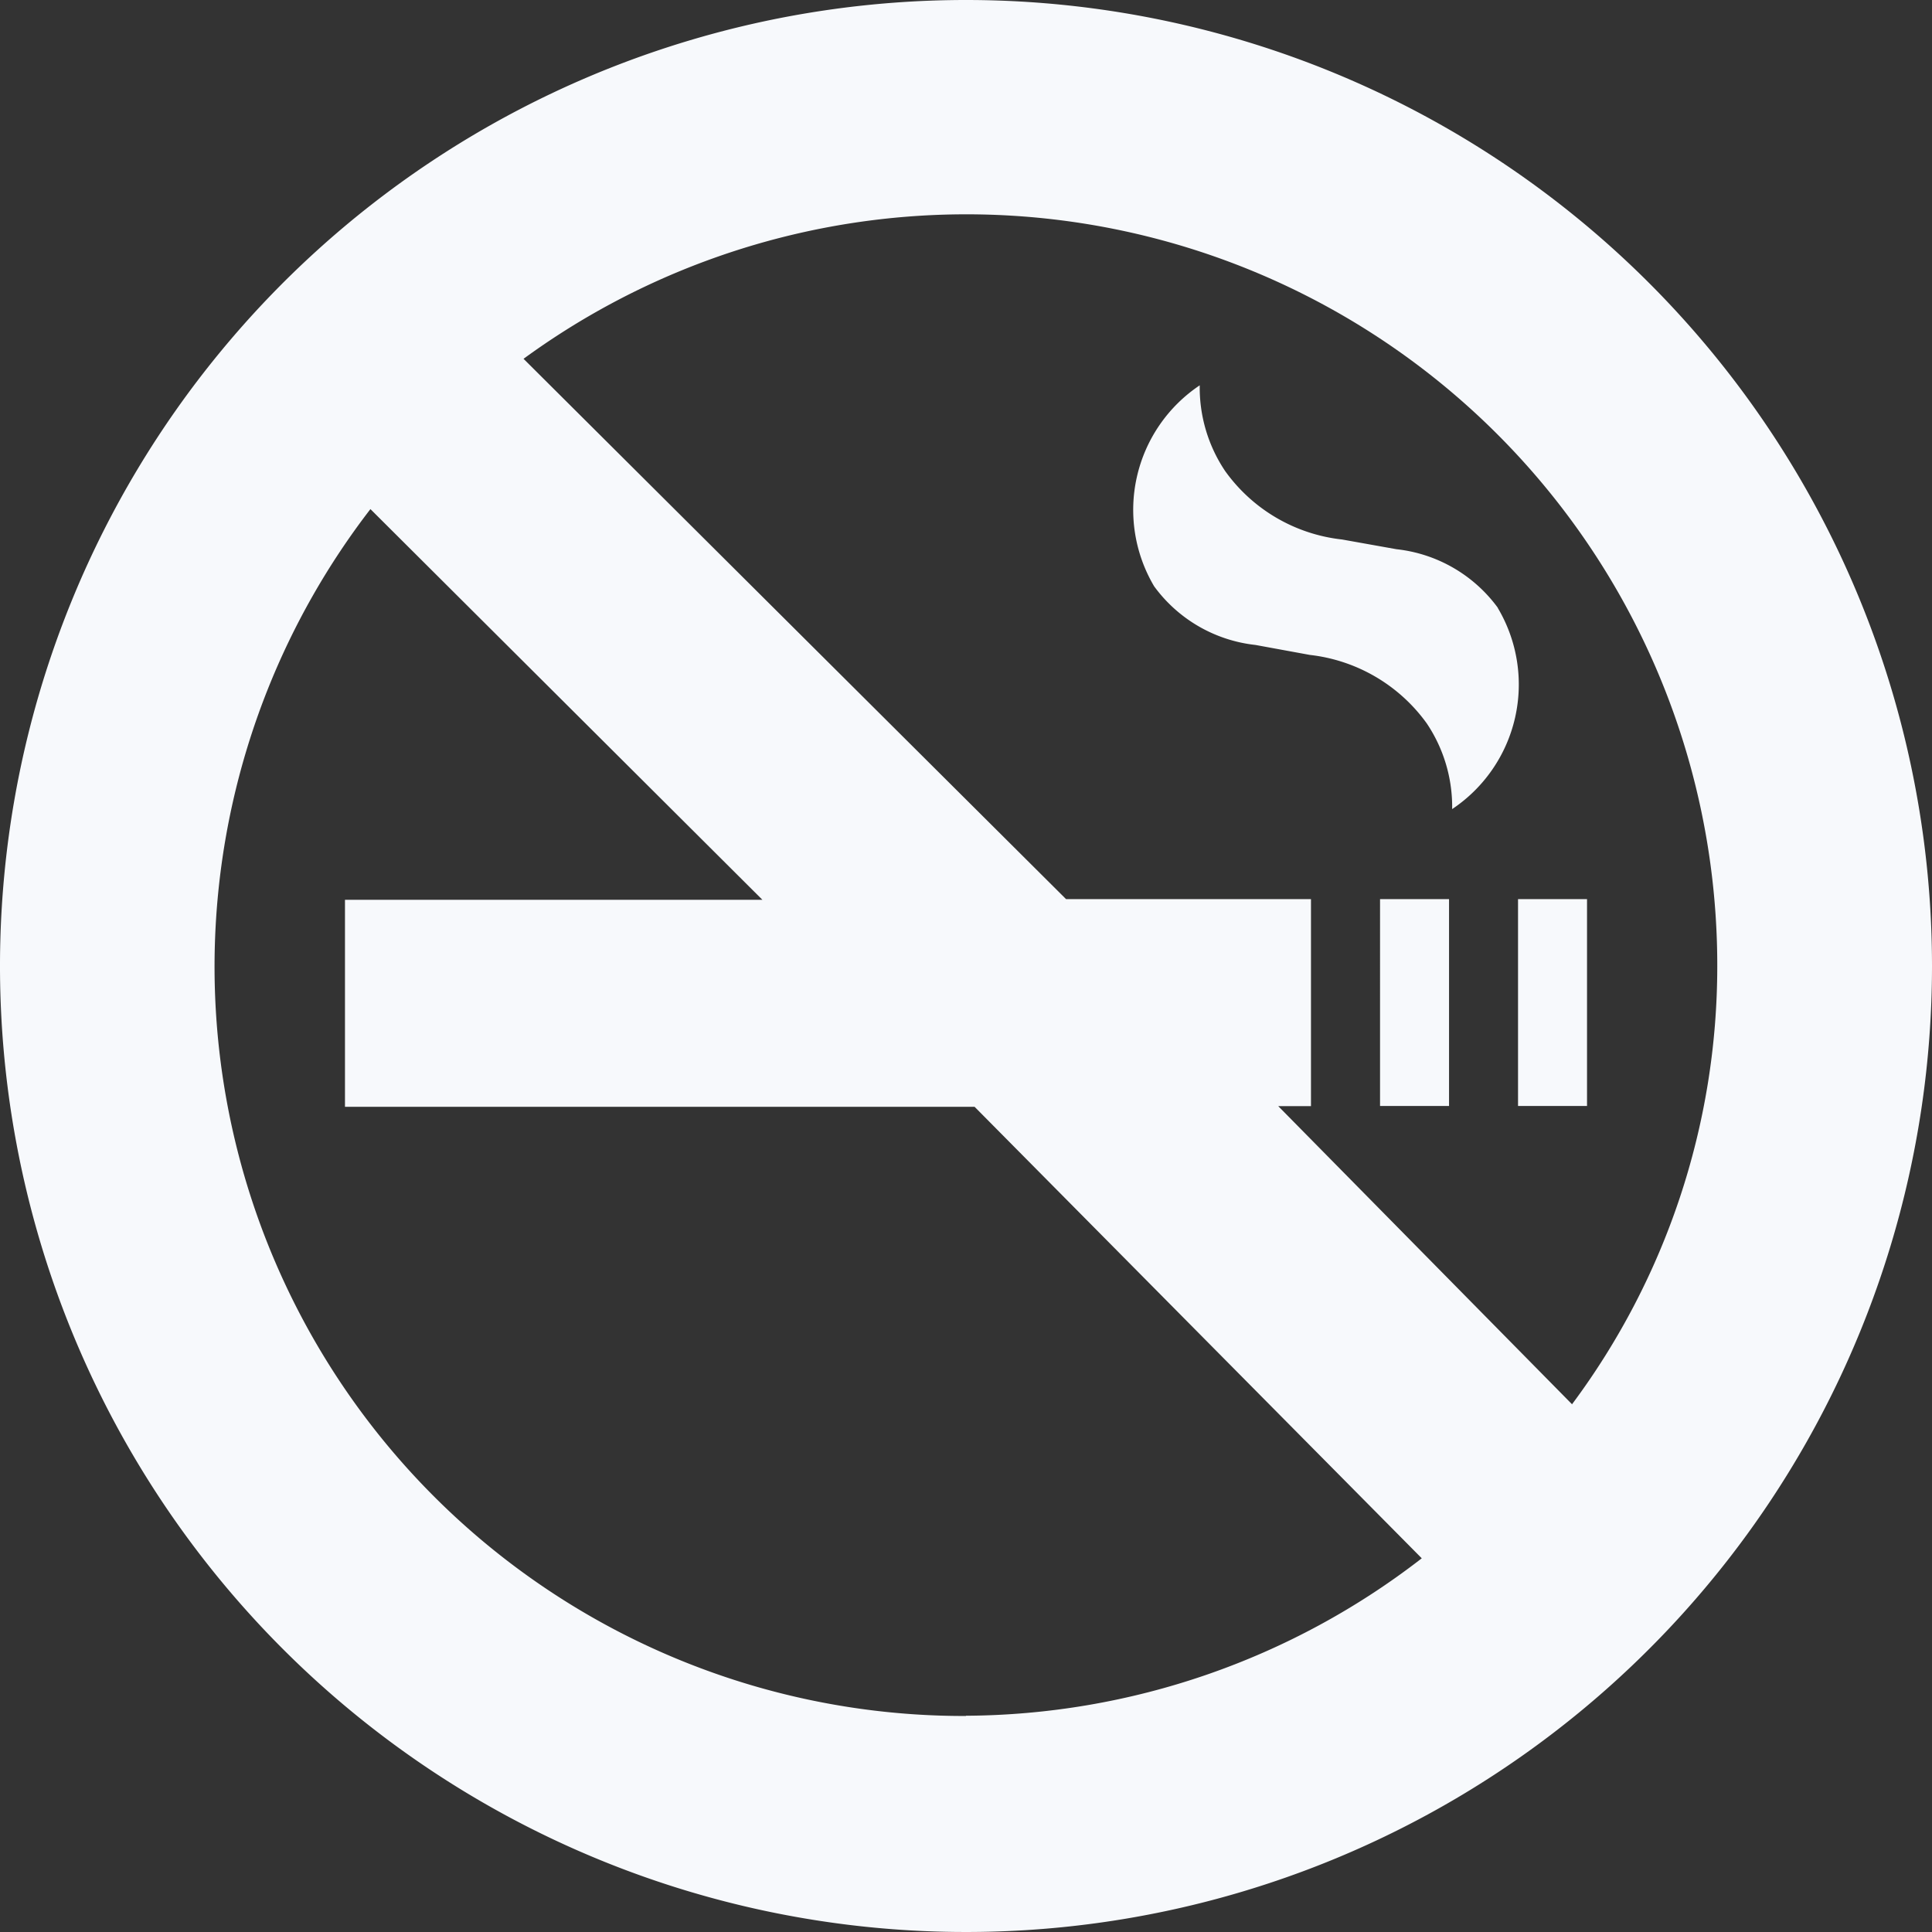 <svg xmlns="http://www.w3.org/2000/svg" width="25.426" height="25.426" viewBox="0 0 25.426 25.426"><rect x="0" y="0" width="25.426" height="25.426" fill="#333333" stroke="none"/><defs><style>.a{fill:#f7f9fc;}</style></defs><path class="a" d="M20.687,18.479l-3.865-3.922h.431V11.833H14.03L6.89,4.722a9.882,9.882,0,0,1,15.71,8,9.643,9.643,0,0,1-1.913,5.761m-7.974,4.1A9.862,9.862,0,0,1,4.875,6.7l5.159,5.142H4.54v2.724h8.286l5.885,5.942a9.875,9.875,0,0,1-6,2.072M12.713,0A12.713,12.713,0,1,0,25.426,12.713,12.714,12.714,0,0,0,12.713,0m7,8a1.909,1.909,0,0,0-1.334-.772L17.662,7.1a2.186,2.186,0,0,1-1.538-.9,1.97,1.97,0,0,1-.335-1.129,1.973,1.973,0,0,0-.6,2.645,1.909,1.909,0,0,0,1.334.772l.715.131a2.2,2.2,0,0,1,1.538.9,1.97,1.97,0,0,1,.335,1.129A1.972,1.972,0,0,0,19.711,8m.267,6.555h.908V11.833h-.908Zm-1.816,0h.908V11.833h-.908Z"/></svg>